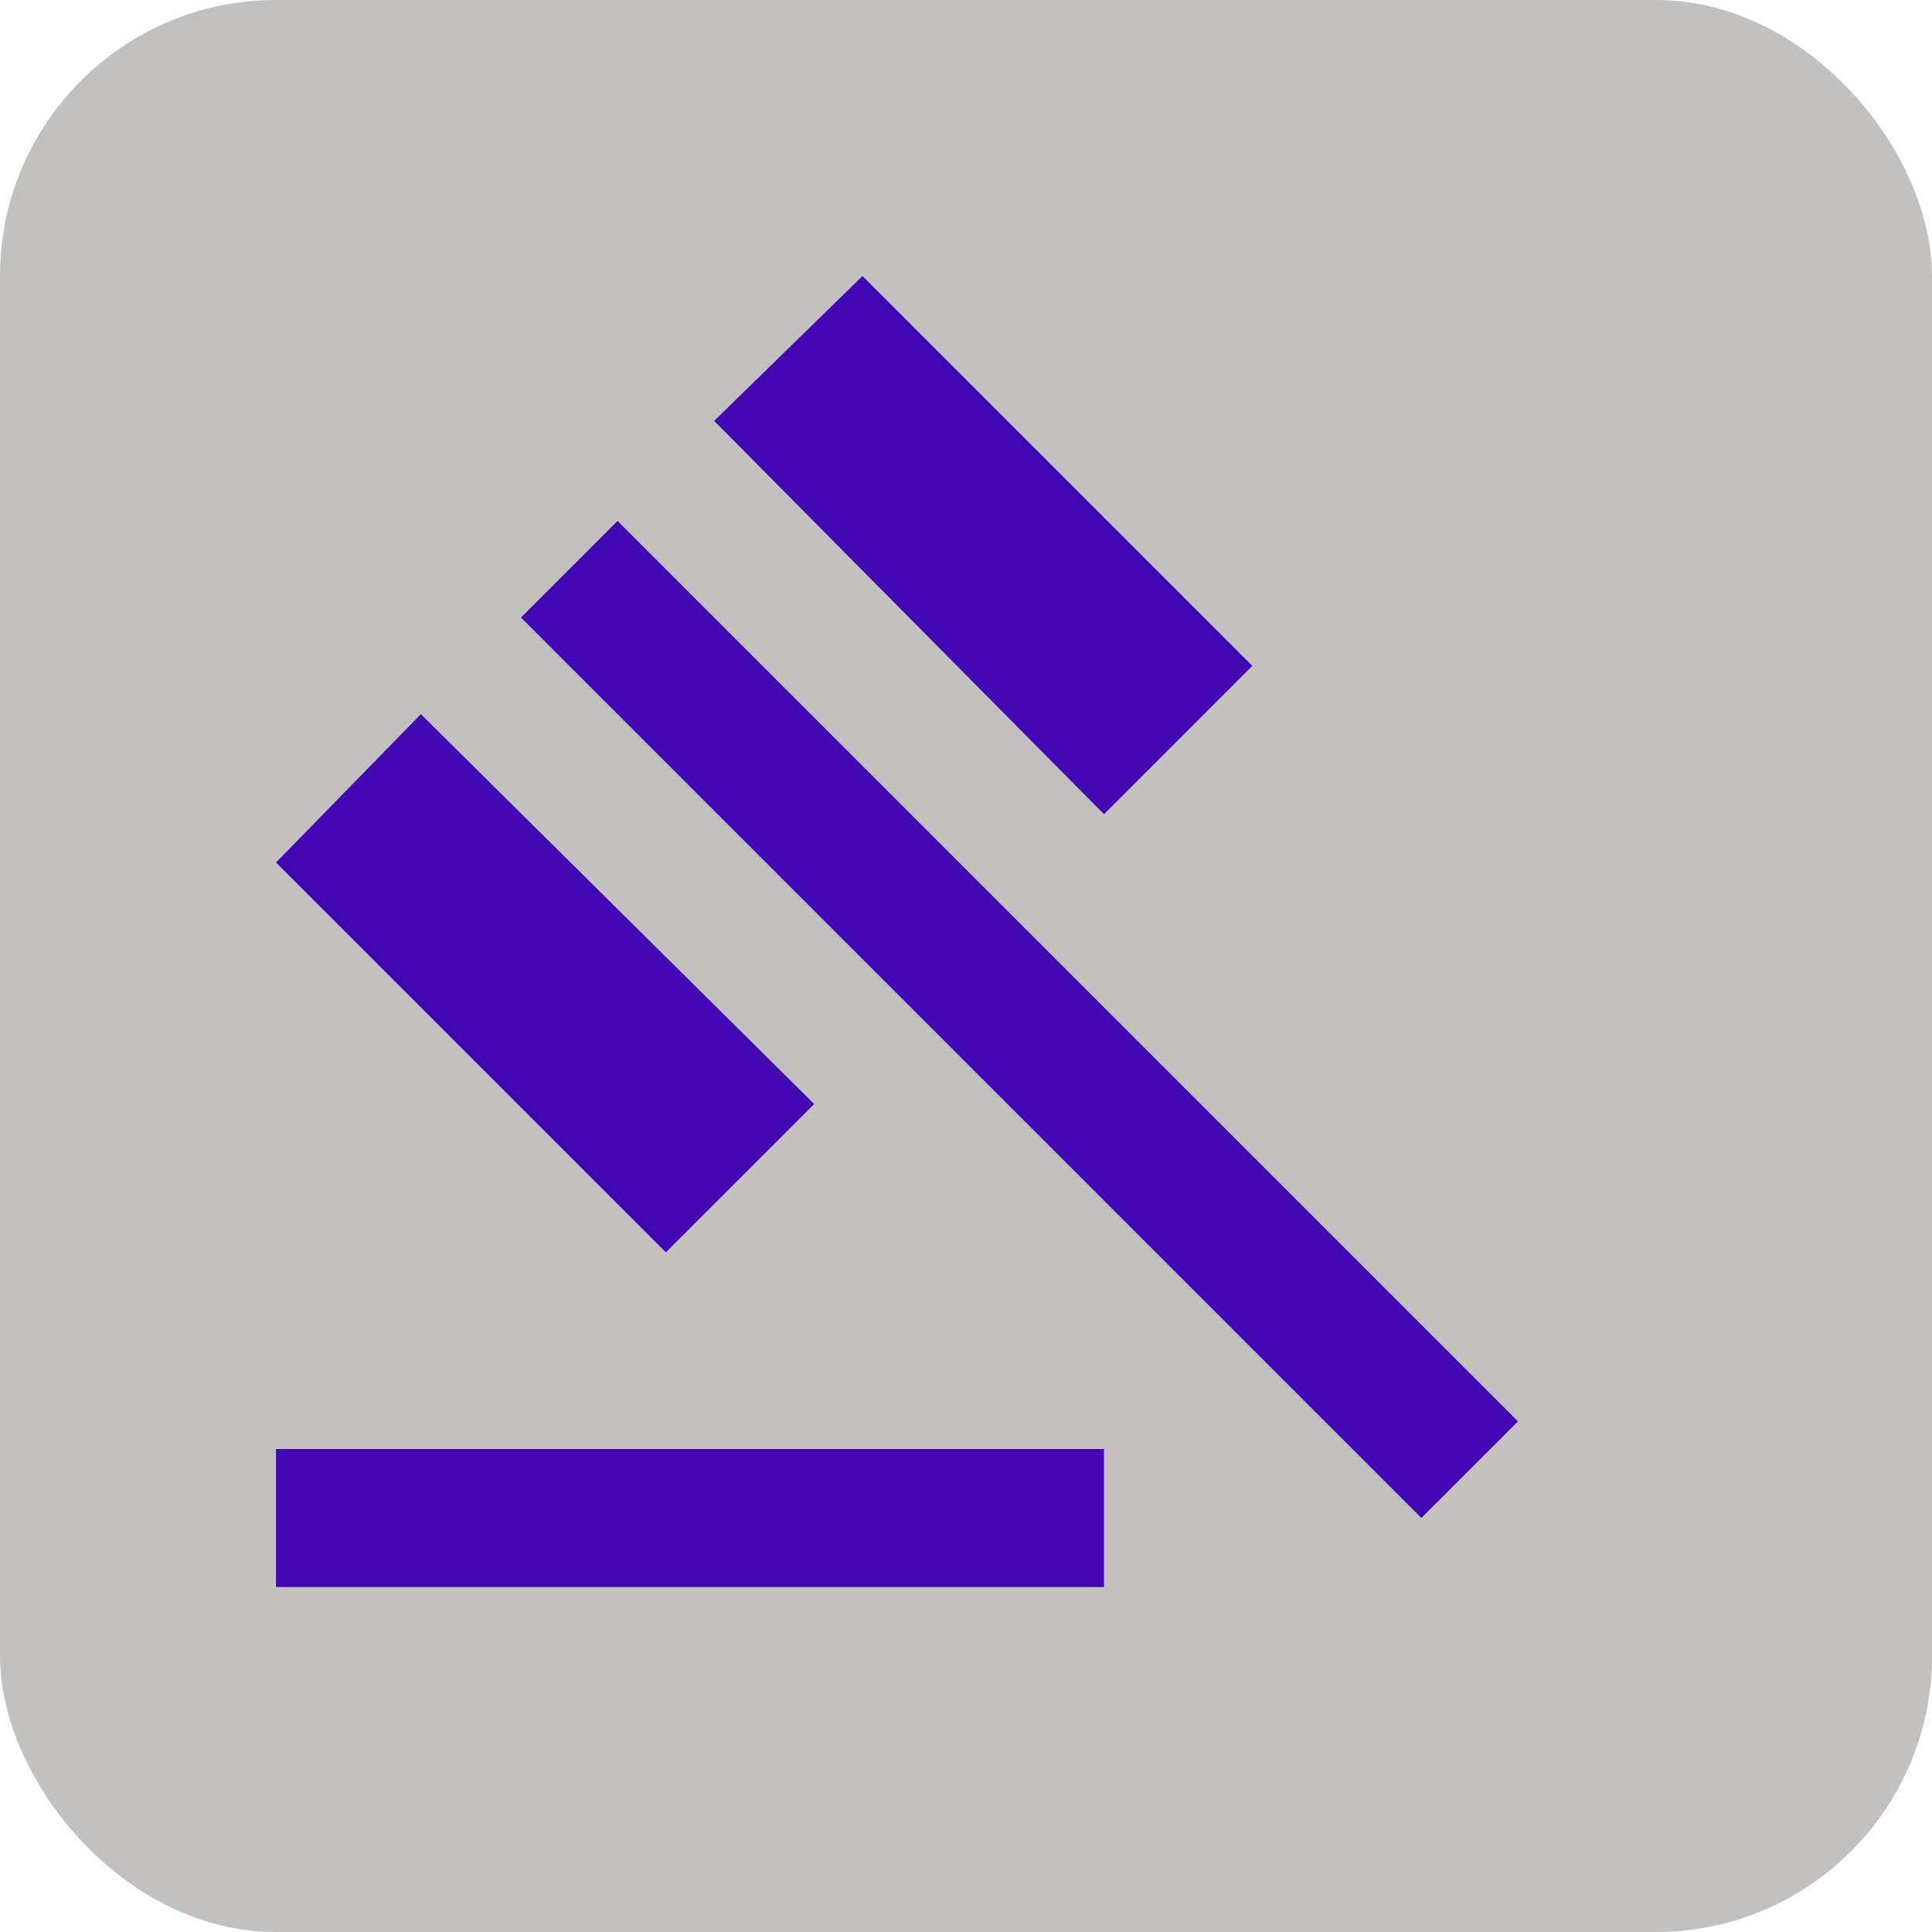 <svg width="28" height="28" viewBox="0 0 28 28" fill="none" xmlns="http://www.w3.org/2000/svg">
<rect width="28" height="28" rx="4" fill="#C3C0C0"/>
<path d="M4 23V21H16V23H4ZM9.65 18.15L4 12.5L6.1 10.35L11.8 16L9.65 18.15ZM16 11.8L10.35 6.1L12.5 4L18.15 9.65L16 11.8ZM20.6 22L7.55 8.95L8.95 7.55L22 20.6L20.6 22Z" fill="#4208B3"/>
</svg>
